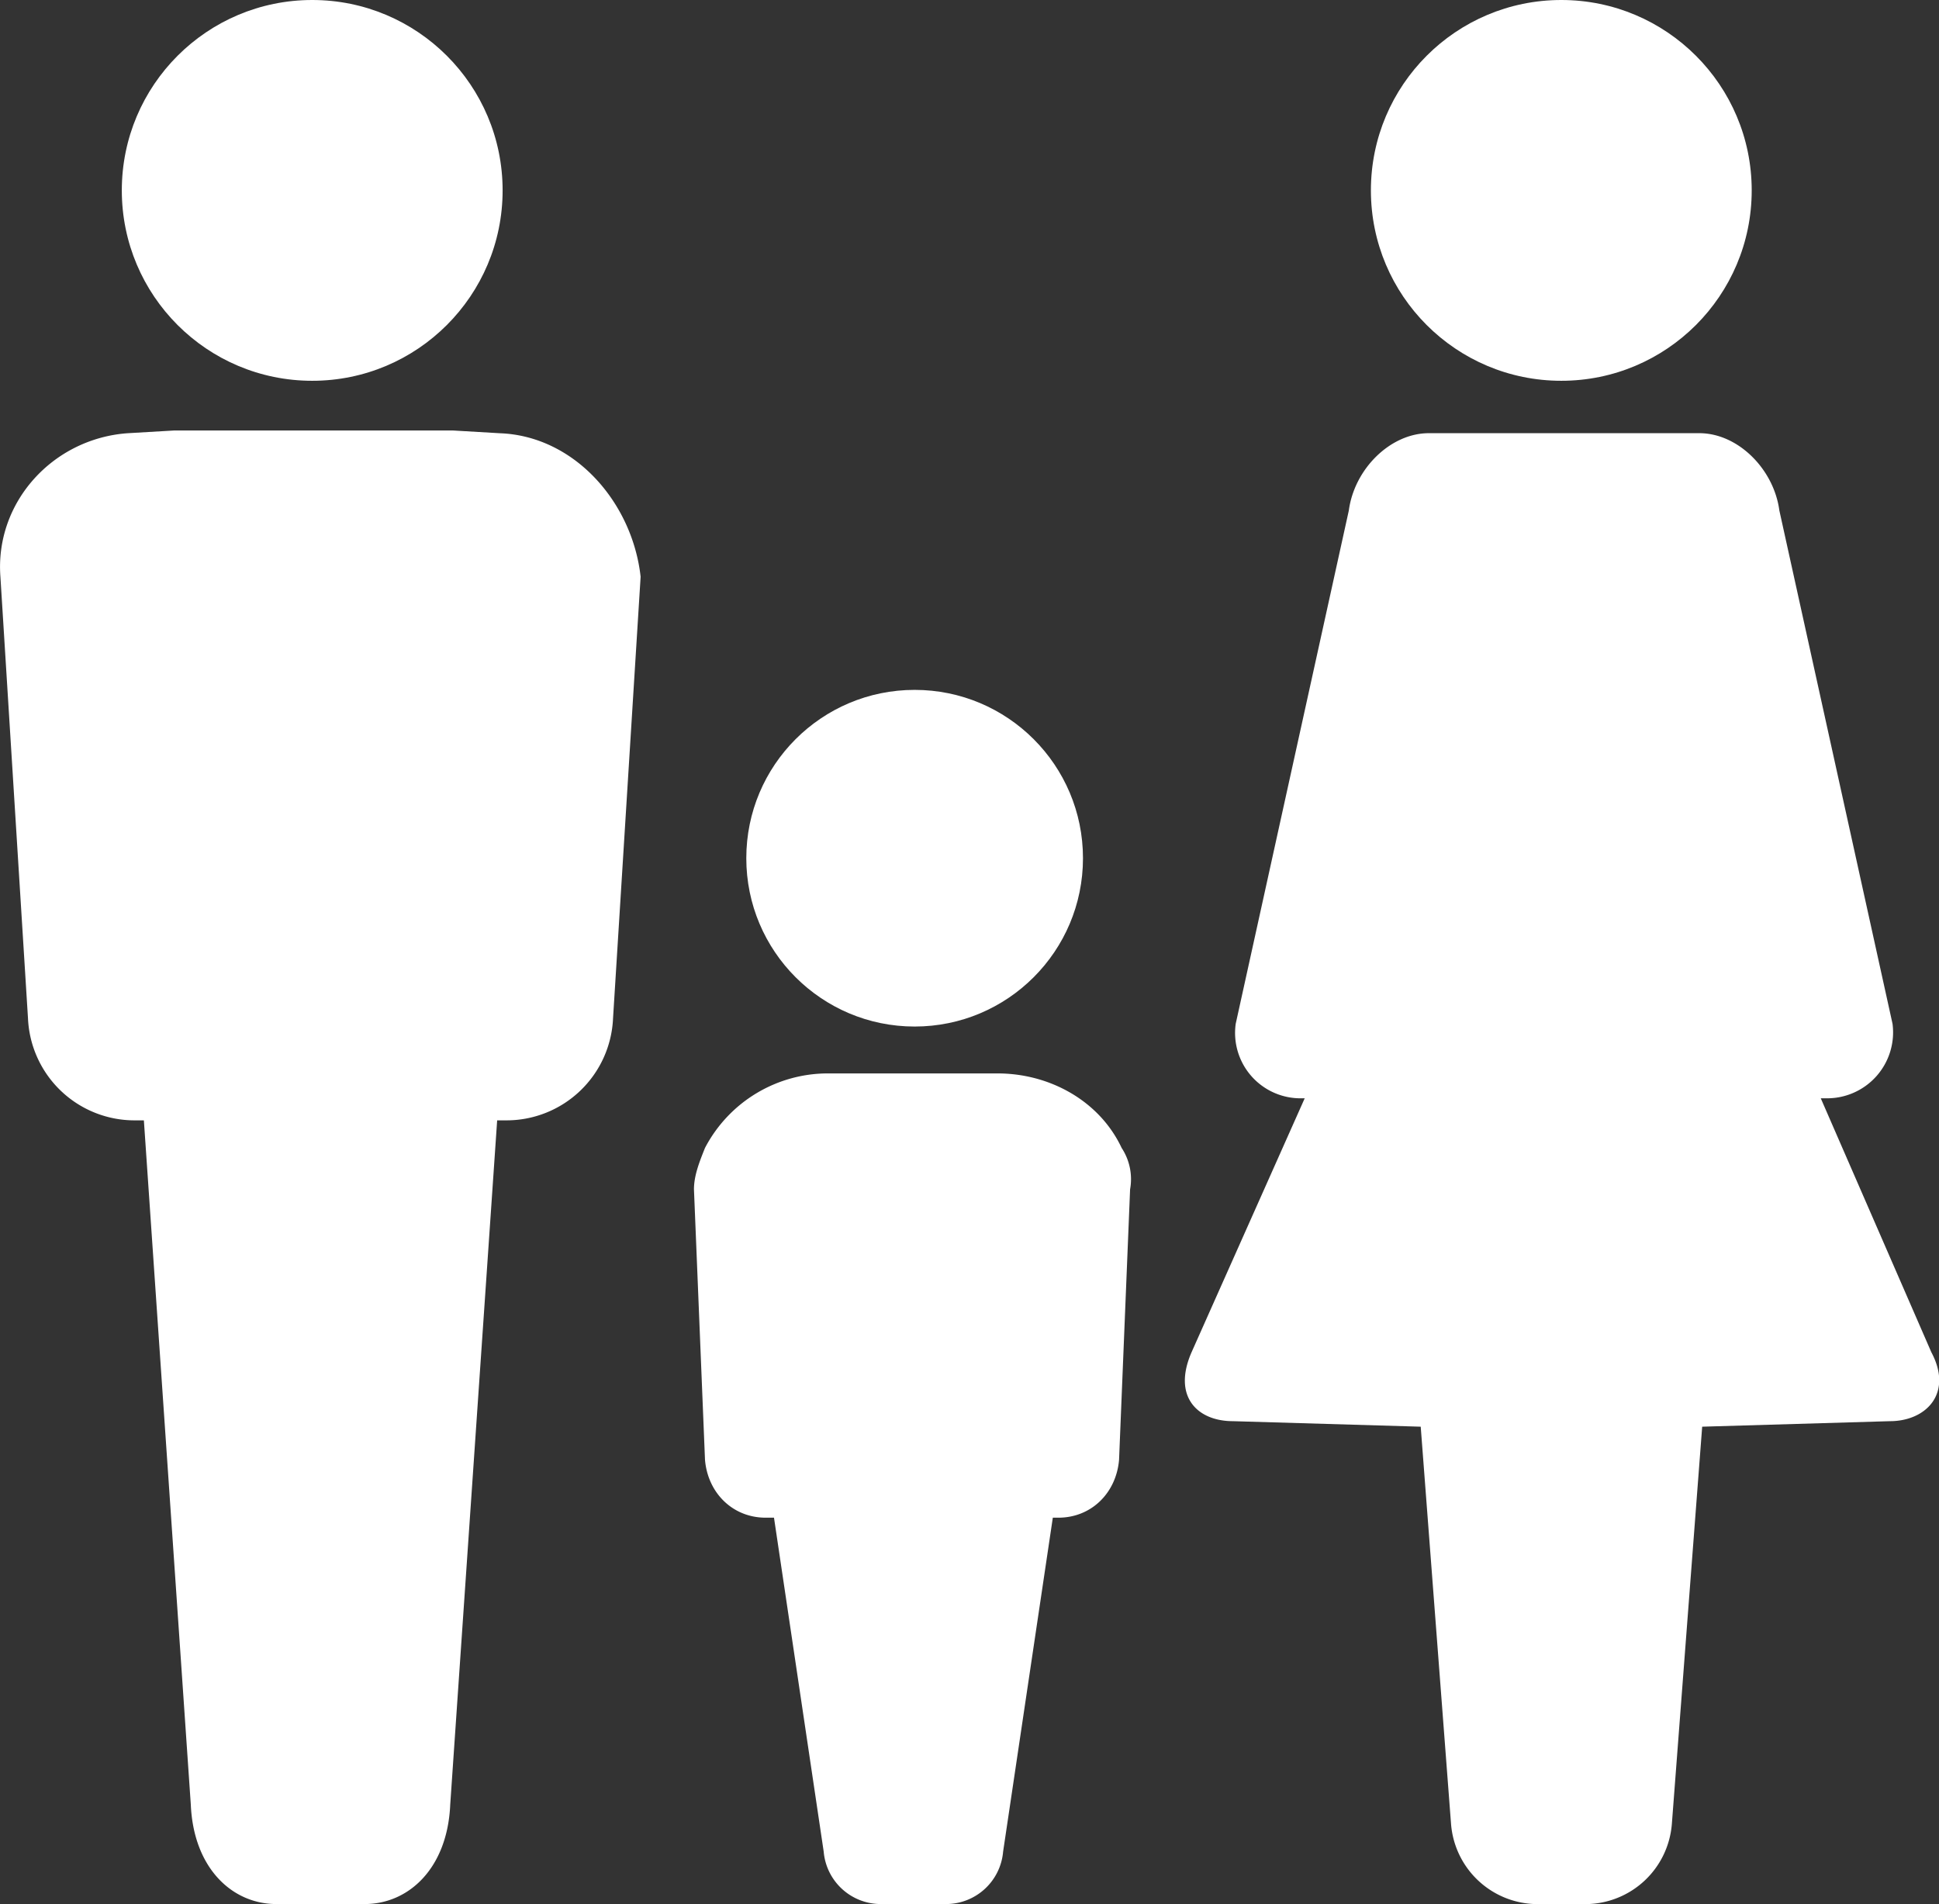 <svg id="Capa_1" data-name="Capa 1" xmlns="http://www.w3.org/2000/svg" viewBox="0 0 330.46 324.52"><rect x="0" y="0" width="330.46" height="324.52" fill="#333333" stroke="none"/><defs><style>.cls-1{fill:#fff;}</style></defs><title>fin-de-semana-1-neno</title><circle class="cls-1" cx="155.88" cy="146.27" r="28.69"/><path class="cls-1" d="M214.16,226.65c-3.76-8-12.23-12.7-21.16-12.7H164.31a23.63,23.63,0,0,0-21.16,12.7c-.94,2.35-1.88,4.7-1.88,7.05l1.88,46.09c.47,5.64,4.7,9.88,10.35,9.88h1.41l8.47,56.91a9.77,9.77,0,0,0,9.88,8.94h10.82a9.77,9.77,0,0,0,9.88-8.94l8.47-56.91h.94c5.64,0,9.88-4.23,10.35-9.88l1.88-46.09A9.68,9.68,0,0,0,214.16,226.65Z" transform="translate(-23 -31)"/><path class="cls-1" d="M108.19,104.84l-8-.47H52.7l-8,.47c-12.7.94-22.58,11.76-21.63,24.46l4.7,75.25a18.18,18.18,0,0,0,18.34,17.4h1.41l8,116.64c.47,10.82,7.05,16.93,14.58,16.93H85.15c7.52,0,14.11-6.11,14.58-16.93l8-116.64h1.41a18.18,18.18,0,0,0,18.34-17.4l4.7-75.25C130.77,116.6,120.89,105.31,108.19,104.84Z" transform="translate(-23 -31)"/><circle class="cls-1" cx="53.21" cy="32.45" r="32.45"/><circle class="cls-1" cx="266.09" cy="32.45" r="32.45"/><path class="cls-1" d="M333.31,218.19h.94a11.24,11.24,0,0,0,11.29-12.7L326.25,118c-.94-7.05-7.05-13.17-13.64-13.17H266.52c-6.58,0-12.7,6.11-13.64,13.17L233.6,205.49a11.15,11.15,0,0,0,10.82,12.7h.94l-19.28,43.27c-3.29,7.52.94,11.76,7.05,11.76l32,.94,5.17,67.73a14.82,14.82,0,0,0,14.58,13.64h8.47a14.82,14.82,0,0,0,14.58-13.64l5.17-67.73,32-.94c6.11,0,10.82-4.7,7.05-11.76Z" transform="translate(-23 -31)"/></svg>